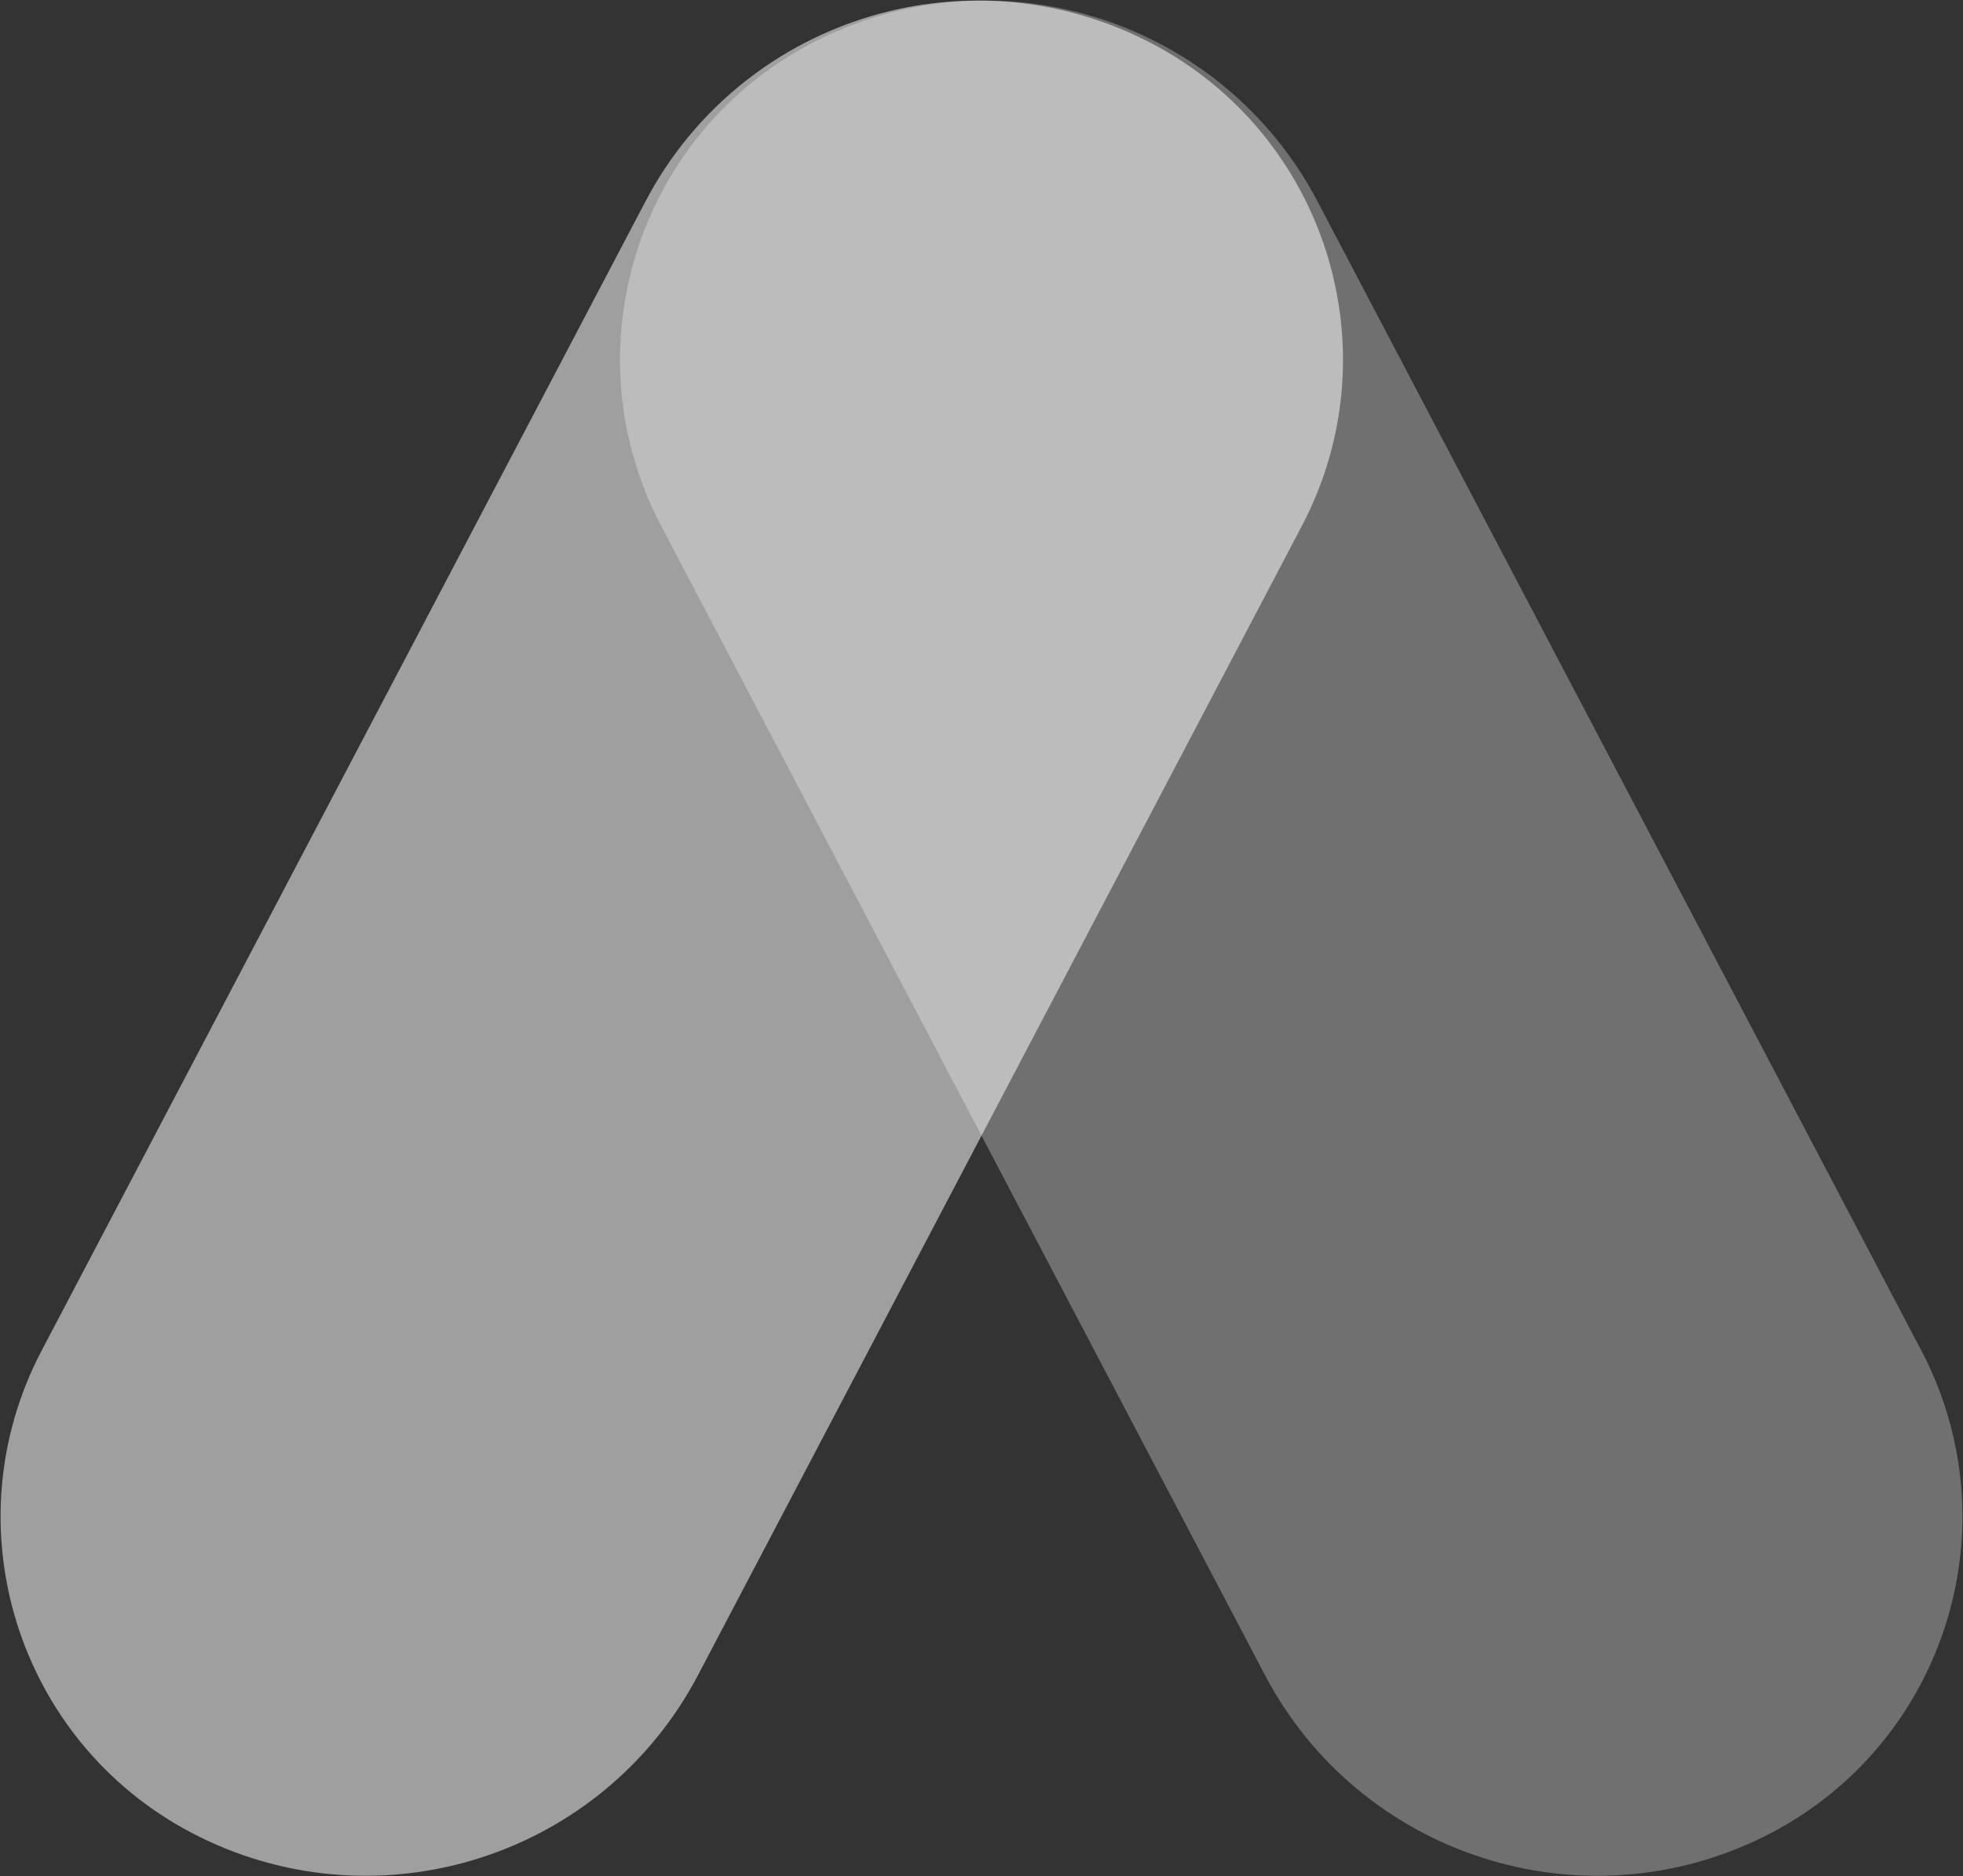 <?xml version="1.0" encoding="UTF-8"?>
<svg width="656px" height="627px" viewBox="0 0 656 627" version="1.1" xmlns="http://www.w3.org/2000/svg" xmlns:xlink="http://www.w3.org/1999/xlink">
    <rect x="0" y="0" width="656" height="627" fill="#333333" stroke="none"/>
    <!-- Generator: Sketch 63.1 (92452) - https://sketch.com -->
    <title>Group 2</title>
    <desc>Created with Sketch.</desc>
    <g id="Page-1" stroke="none" stroke-width="1" fill="none" fill-rule="evenodd">
        <g id="Apotti-etusivu" transform="translate(-506, -1638)" fill="#FFFFFF">
            <g id="Group-2" transform="translate(834, 1951.5) scale(-1, 1) translate(-834, -1951.5) translate(463, 1597)">
                <path d="M483.296,108.305 L685.087,492.31 C715.744,550.651 693.303,622.798 634.962,653.455 C634.083,653.917 633.199,654.368 632.309,654.807 C571.29,684.953 497.364,660.943 465.704,600.695 L263.913,216.69 C233.256,158.349 255.697,86.202 314.038,55.545 C314.917,55.083 315.801,54.632 316.691,54.193 C377.71,24.047 451.636,48.057 483.296,108.305 Z" id="Rectangle" fill-opacity="0.53"></path>
                <path d="M258.704,108.305 L56.913,492.31 C26.256,550.651 48.697,622.798 107.038,653.455 C107.917,653.917 108.801,654.368 109.691,654.807 C170.71,684.953 244.636,660.943 276.296,600.695 L478.087,216.69 C508.744,158.349 486.303,86.202 427.962,55.545 C427.083,55.083 426.199,54.632 425.309,54.193 C364.29,24.047 290.364,48.057 258.704,108.305 Z" id="Rectangle" fill-opacity="0.3"></path>
            </g>
        </g>
    </g>
</svg>